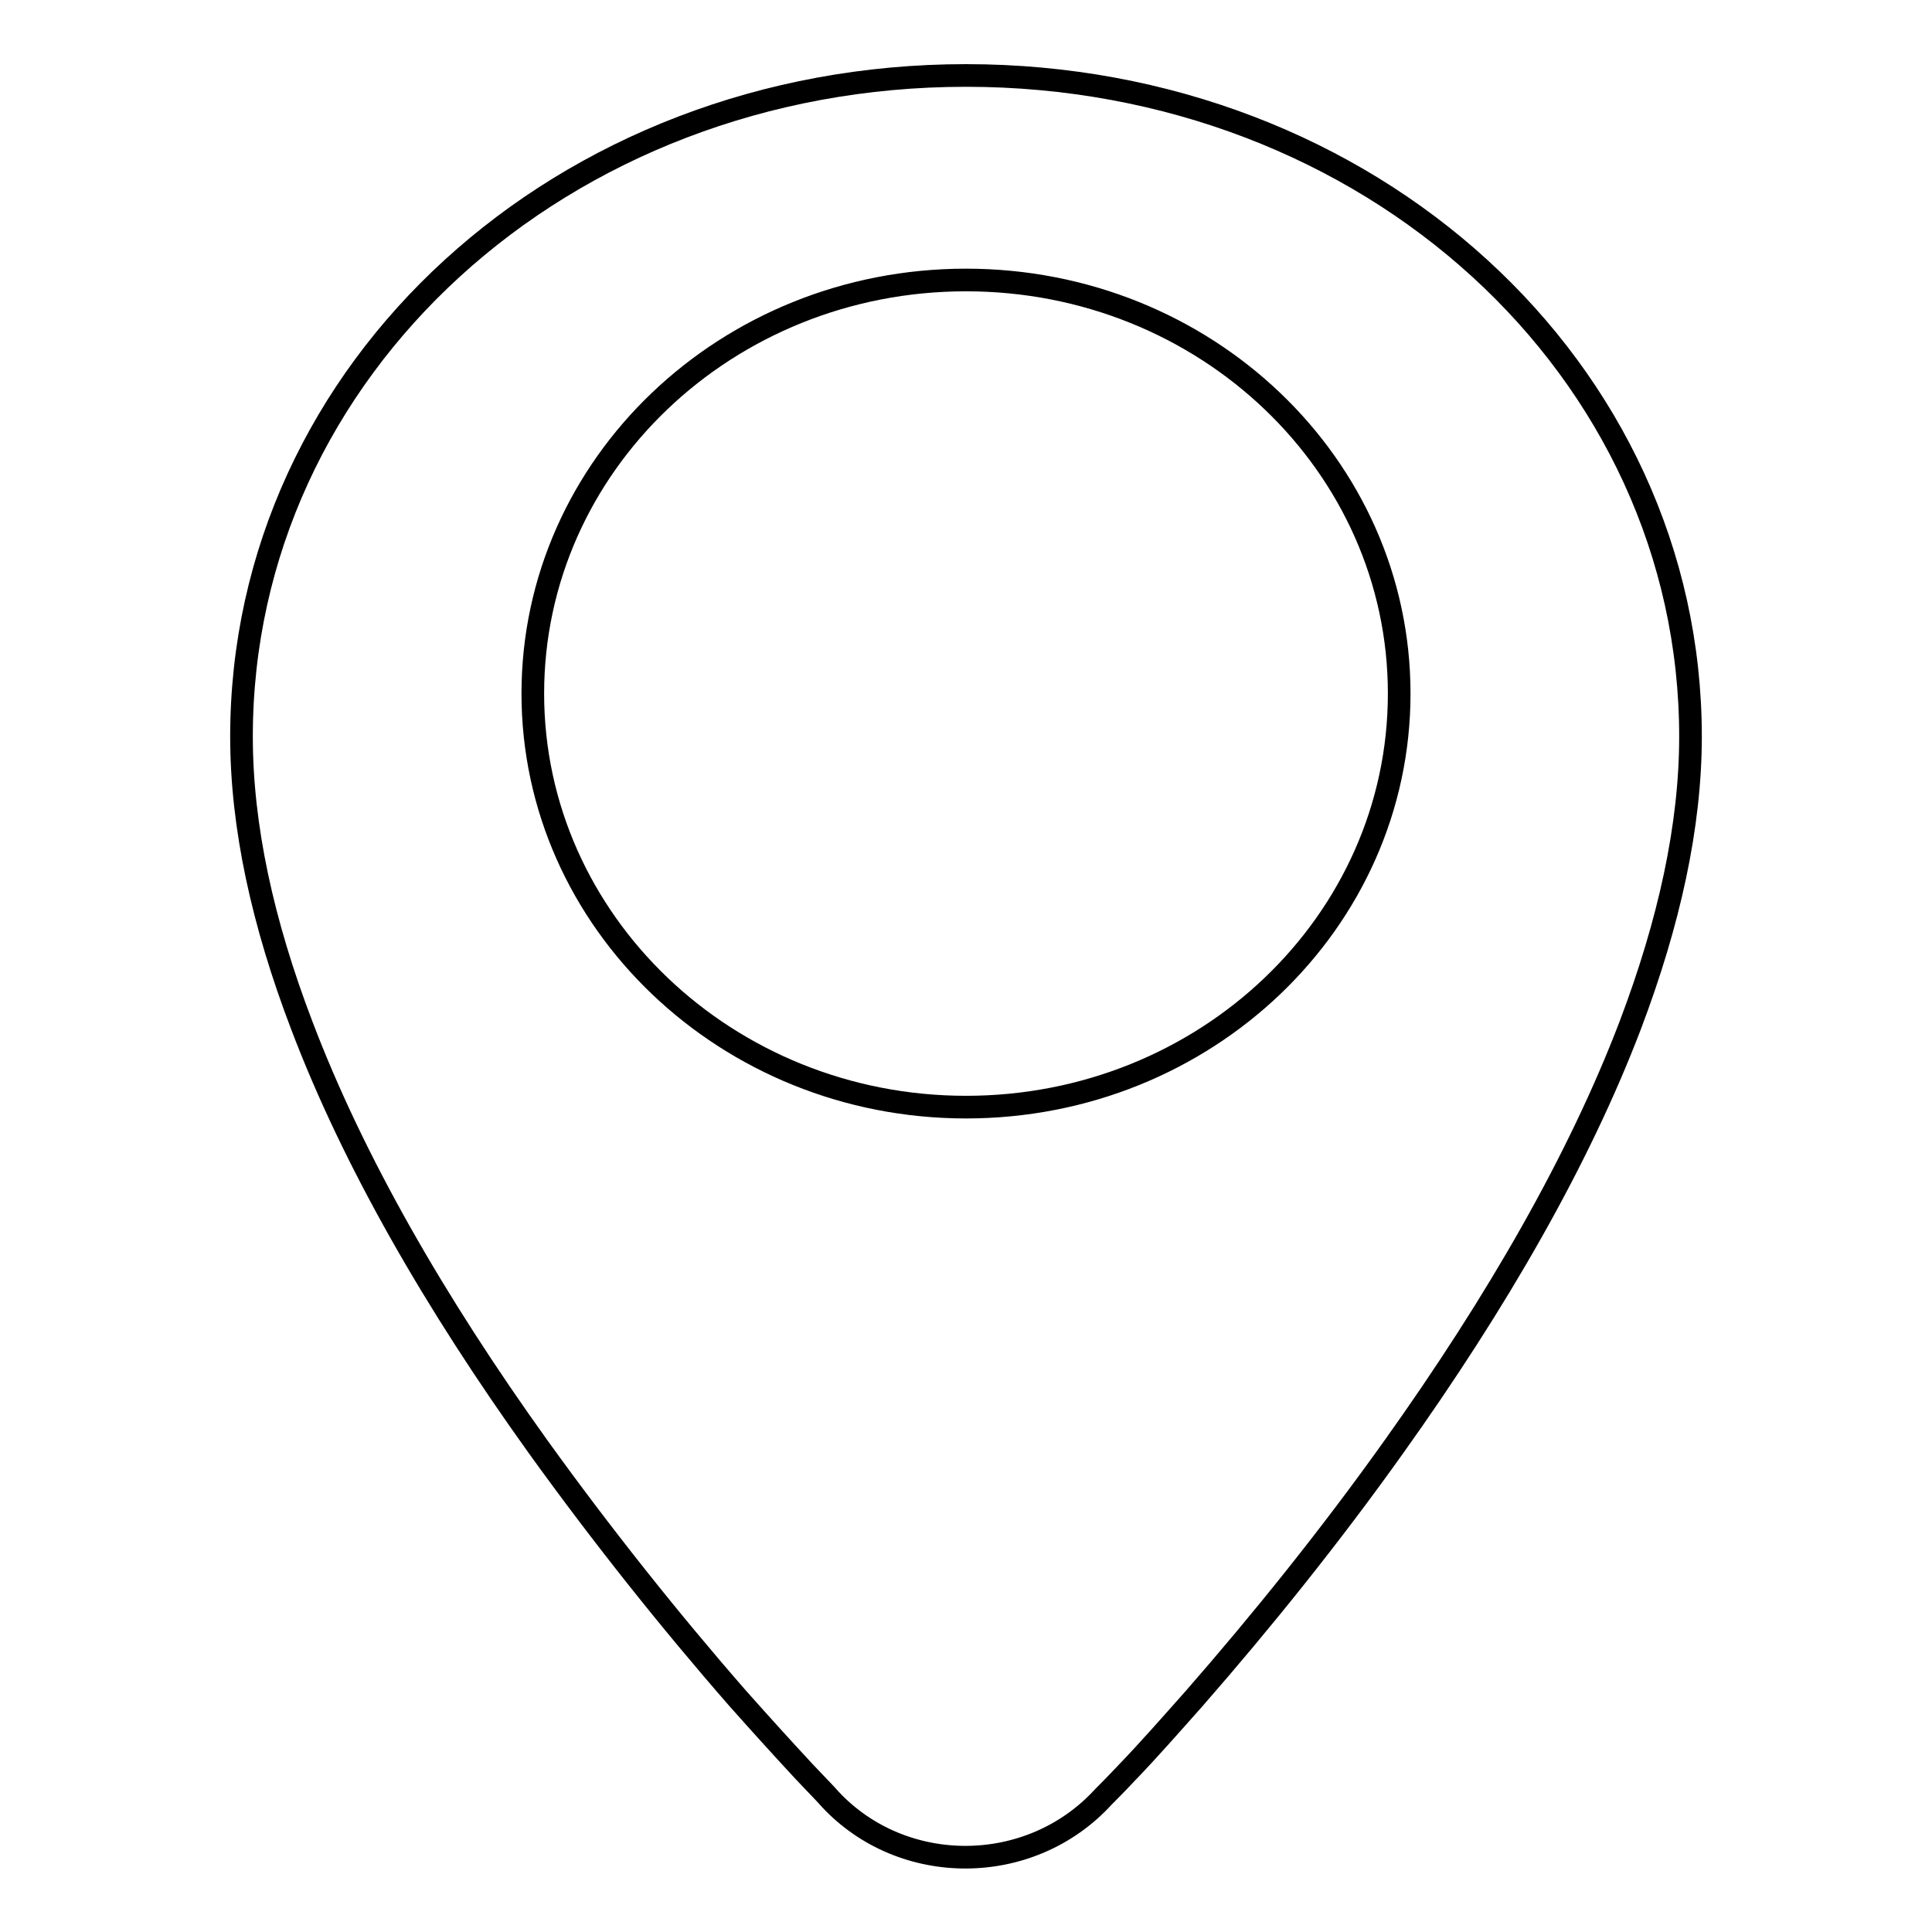 <?xml version="1.0" encoding="utf-8"?>
<!-- Svg Vector Icons : http://www.onlinewebfonts.com/icon -->
<!DOCTYPE svg PUBLIC "-//W3C//DTD SVG 1.1//EN" "http://www.w3.org/Graphics/SVG/1.1/DTD/svg11.dtd">
<svg version="1.1" xmlns="http://www.w3.org/2000/svg" xmlns:xlink="http://www.w3.org/1999/xlink" x="0px" y="0px" viewBox="0 0 256 256" enable-background="new 0 0 256 256" xml:space="preserve">
<g> <path stroke-width="3" fill-opacity="0" stroke="#000000"  d="M216,135.9c-6.8,17.8-17.6,36.6-31.3,55.8c-8.4,11.8-17.5,23.1-26.5,33.4c-3.2,3.6-6.1,6.9-8.8,9.7 c-1.6,1.7-2.8,2.9-3.2,3.3c-9.7,10.6-26.6,10.6-36.2,0.3c-0.6-0.7-1.8-1.9-3.4-3.6c-2.6-2.8-5.6-6.1-8.8-9.7 c-9-10.3-18-21.6-26.5-33.4c-13.7-19.1-24.5-37.9-31.3-55.8c-5.2-13.6-8-26.4-8-38.3C32,48.9,74.5,10,128,10 c53.5,0,96,38.9,96,87.6C224,109.4,221.2,122.2,216,135.9z M128,37.1c-31.7,0-57.4,24.5-57.4,54.8c0,30.2,25.7,54.8,57.4,54.8 c31.7,0,57.4-24.5,57.4-54.8C185.4,61.6,159.7,37.1,128,37.1z"/></g>
</svg>
